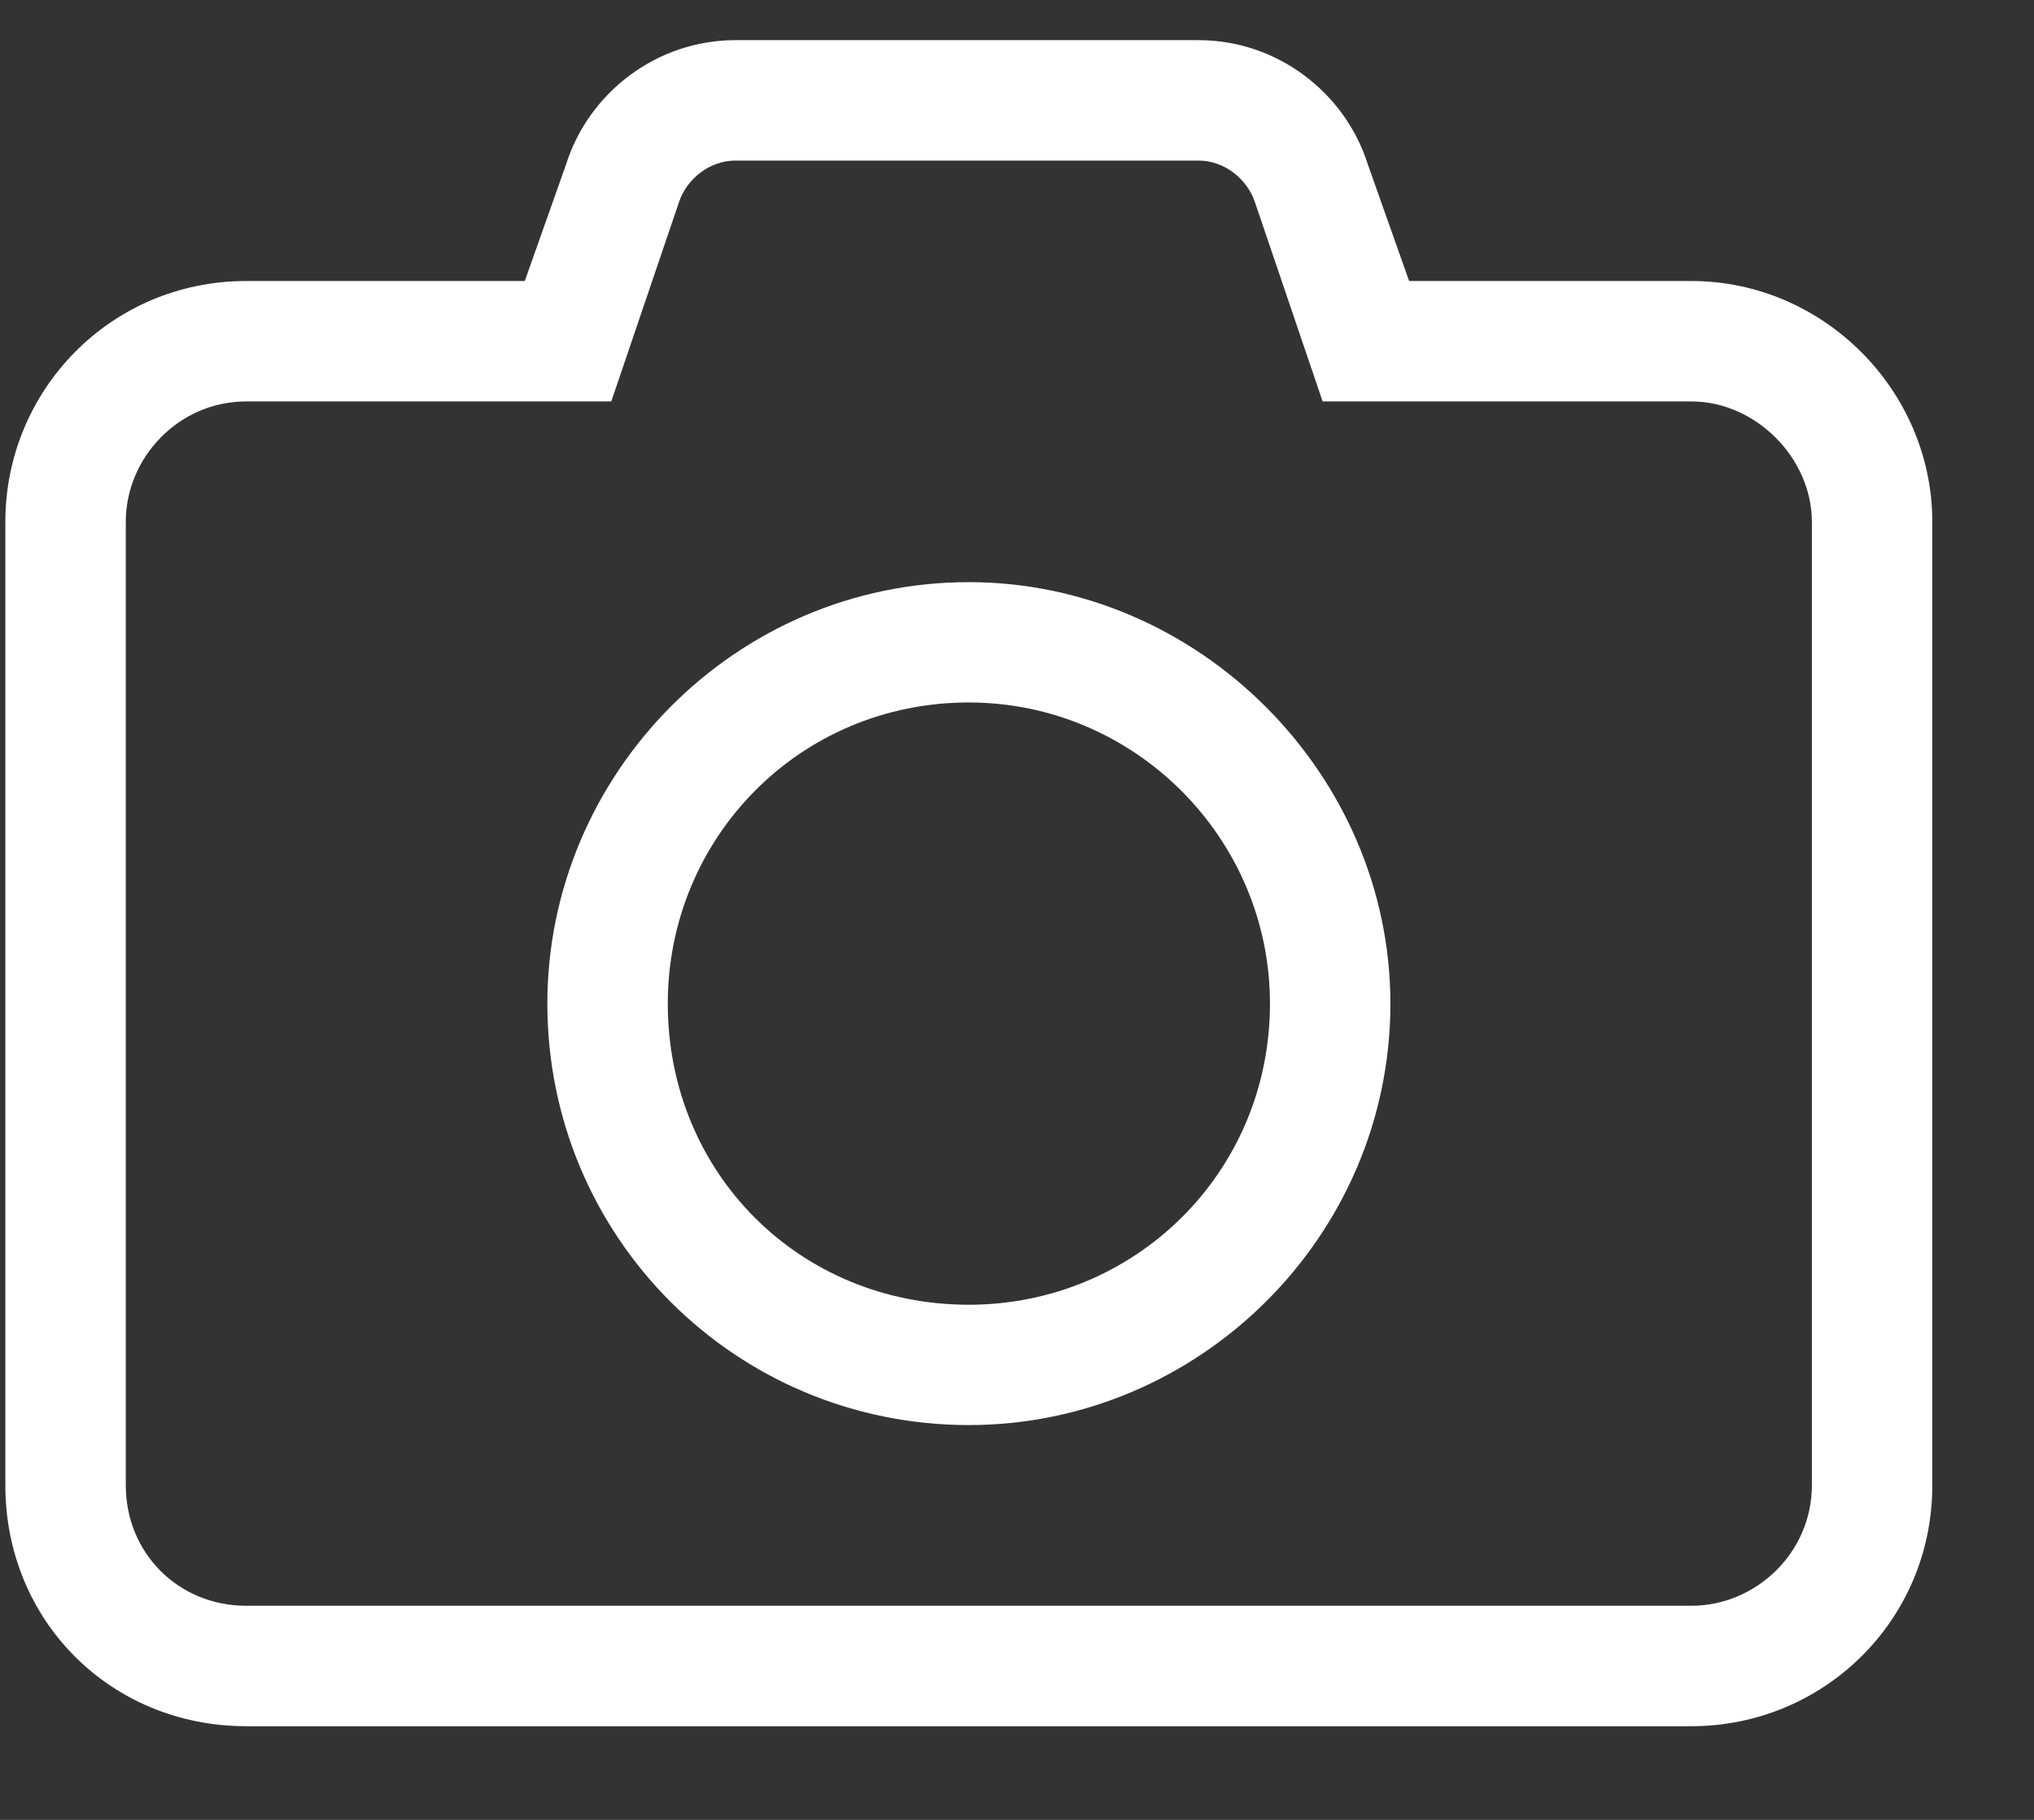 <svg width="19" height="17" viewBox="0 0 19 17" fill="none" xmlns="http://www.w3.org/2000/svg">
<rect x="0" y="0" width="19" height="17" fill="#333333" stroke="none"/>
<path d="M5.113 9.375C5.113 7.23 6.87 5.438 9.05 5.438C11.195 5.438 12.988 7.23 12.988 9.375C12.988 11.555 11.195 13.312 9.05 13.312C6.87 13.312 5.113 11.555 5.113 9.375ZM9.05 6.562C7.468 6.562 6.238 7.828 6.238 9.375C6.238 10.957 7.468 12.188 9.05 12.188C10.597 12.188 11.863 10.957 11.863 9.375C11.863 7.828 10.597 6.562 9.05 6.562ZM12.777 1.535L13.163 2.625H15.8C17.03 2.625 18.05 3.645 18.05 4.875V13.875C18.05 15.141 17.03 16.125 15.8 16.125H2.3C1.034 16.125 0.05 15.141 0.05 13.875V4.875C0.05 3.645 1.034 2.625 2.3 2.625H4.902L5.288 1.535C5.499 0.867 6.132 0.375 6.87 0.375H11.195C11.933 0.375 12.566 0.867 12.777 1.535ZM2.3 3.75C1.667 3.75 1.175 4.277 1.175 4.875V13.875C1.175 14.508 1.667 15 2.3 15H15.8C16.398 15 16.925 14.508 16.925 13.875V4.875C16.925 4.277 16.398 3.75 15.8 3.75H12.355L11.722 1.887C11.652 1.676 11.441 1.5 11.195 1.5H6.87C6.624 1.5 6.413 1.676 6.343 1.887L5.71 3.75H2.3Z" fill="white"/>
</svg>
